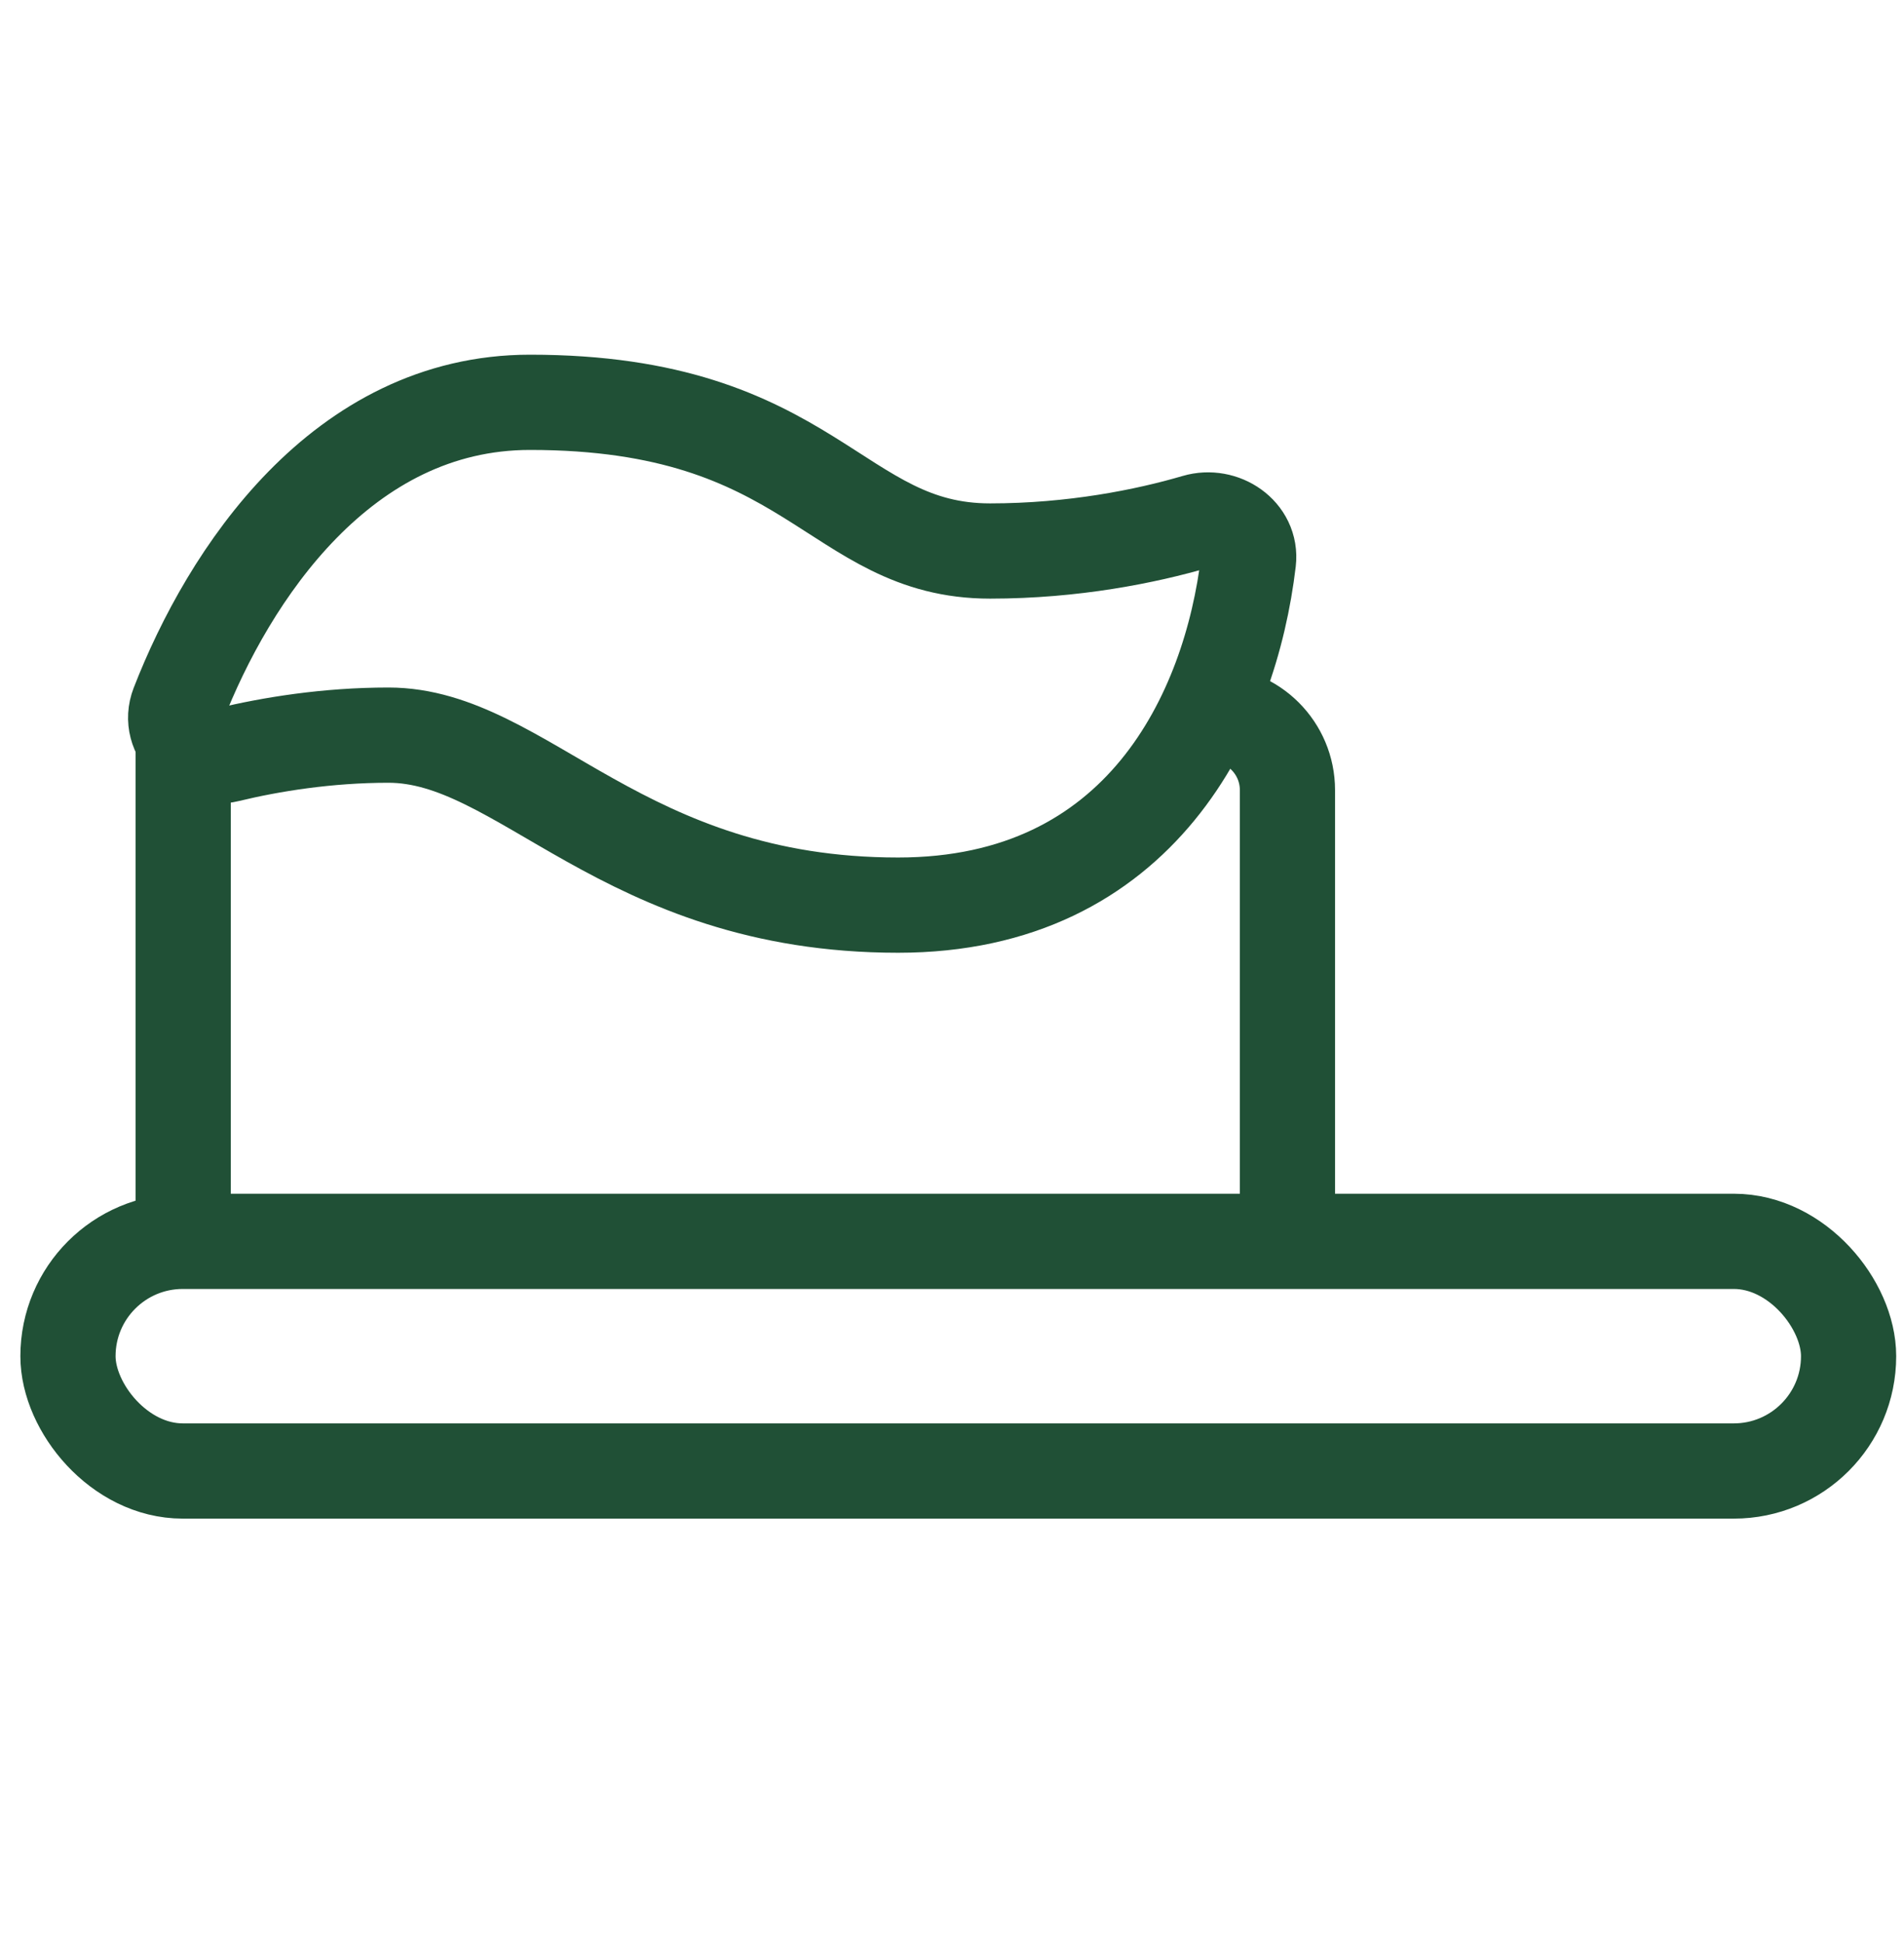 <svg width="50" height="51" viewBox="0 0 50 51" fill="none" xmlns="http://www.w3.org/2000/svg">
<path d="M10.201 19.296C8.596 19.296 7.116 19.536 5.977 19.811C5.175 20.005 4.378 19.274 4.677 18.505C6.005 15.088 8.979 10.56 13.918 10.56C21.354 10.56 21.912 14.463 26.001 14.463C28.179 14.463 30.093 14.079 31.404 13.694C32.106 13.488 32.871 14.001 32.785 14.728C32.312 18.723 29.962 23.758 23.585 23.758C16.335 23.758 13.733 19.296 10.201 19.296Z" stroke="#205036" stroke-width="2.5"/>
<rect x="1.785" y="32.583" width="46.76" height="6.028" rx="3.014" stroke="#205036" stroke-width="2.5"/>
<path d="M4.811 18.739V32.333M33.809 32.333V20.739C33.809 19.635 32.914 18.739 31.809 18.739L31.76 18.739" stroke="#205036" stroke-width="2.5"/>
</svg>
